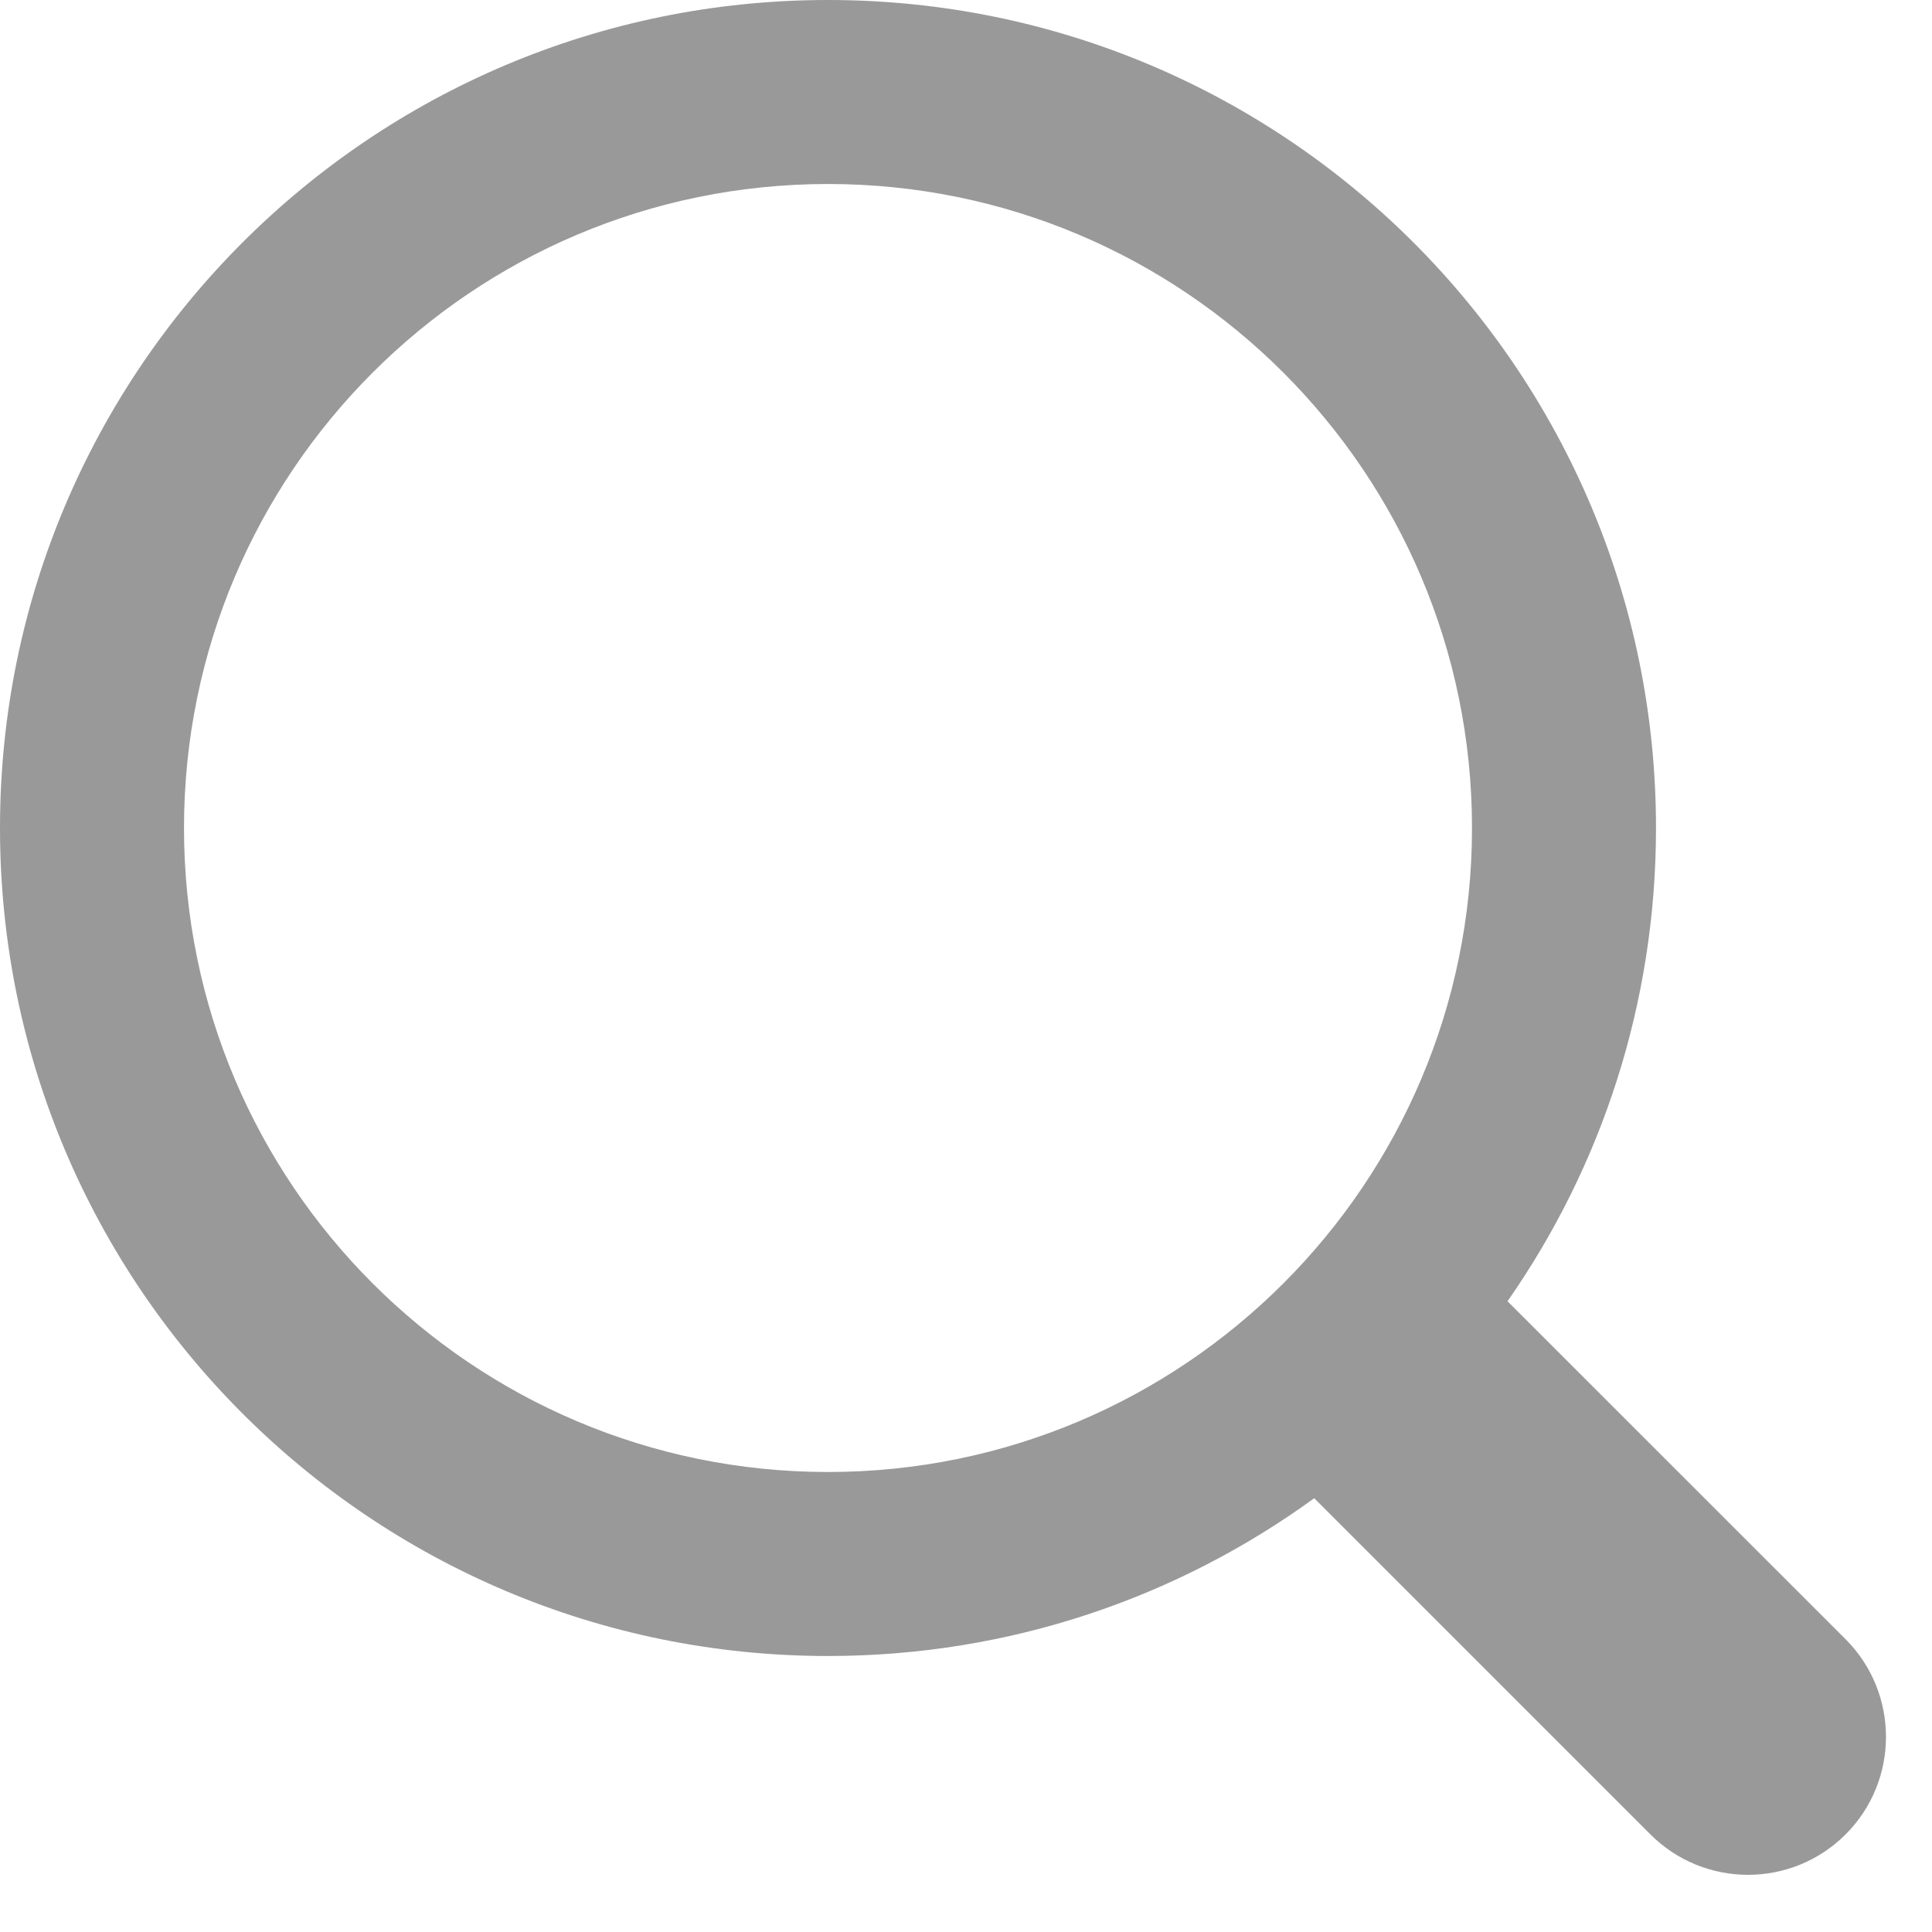 <svg width="21" height="21" viewBox="0 0 21 21" fill="none" xmlns="http://www.w3.org/2000/svg">
<path fill-rule="evenodd" clip-rule="evenodd" d="M16 9C16 12.866 12.866 16 9 16C5.134 16 2 12.866 2 9C2 5.134 5.134 2 9 2C12.866 2 16 5.134 16 9ZM14.285 16.285C12.801 17.364 10.975 18 9 18C4.029 18 0 13.971 0 9C0 4.029 4.029 0 9 0C13.971 0 18 4.029 18 9C18 10.912 17.404 12.686 16.386 14.144L20.061 17.818C20.646 18.404 20.646 19.354 20.061 19.939C19.475 20.525 18.525 20.525 17.939 19.939L14.285 16.285Z" fill="#999999"/>
</svg>
